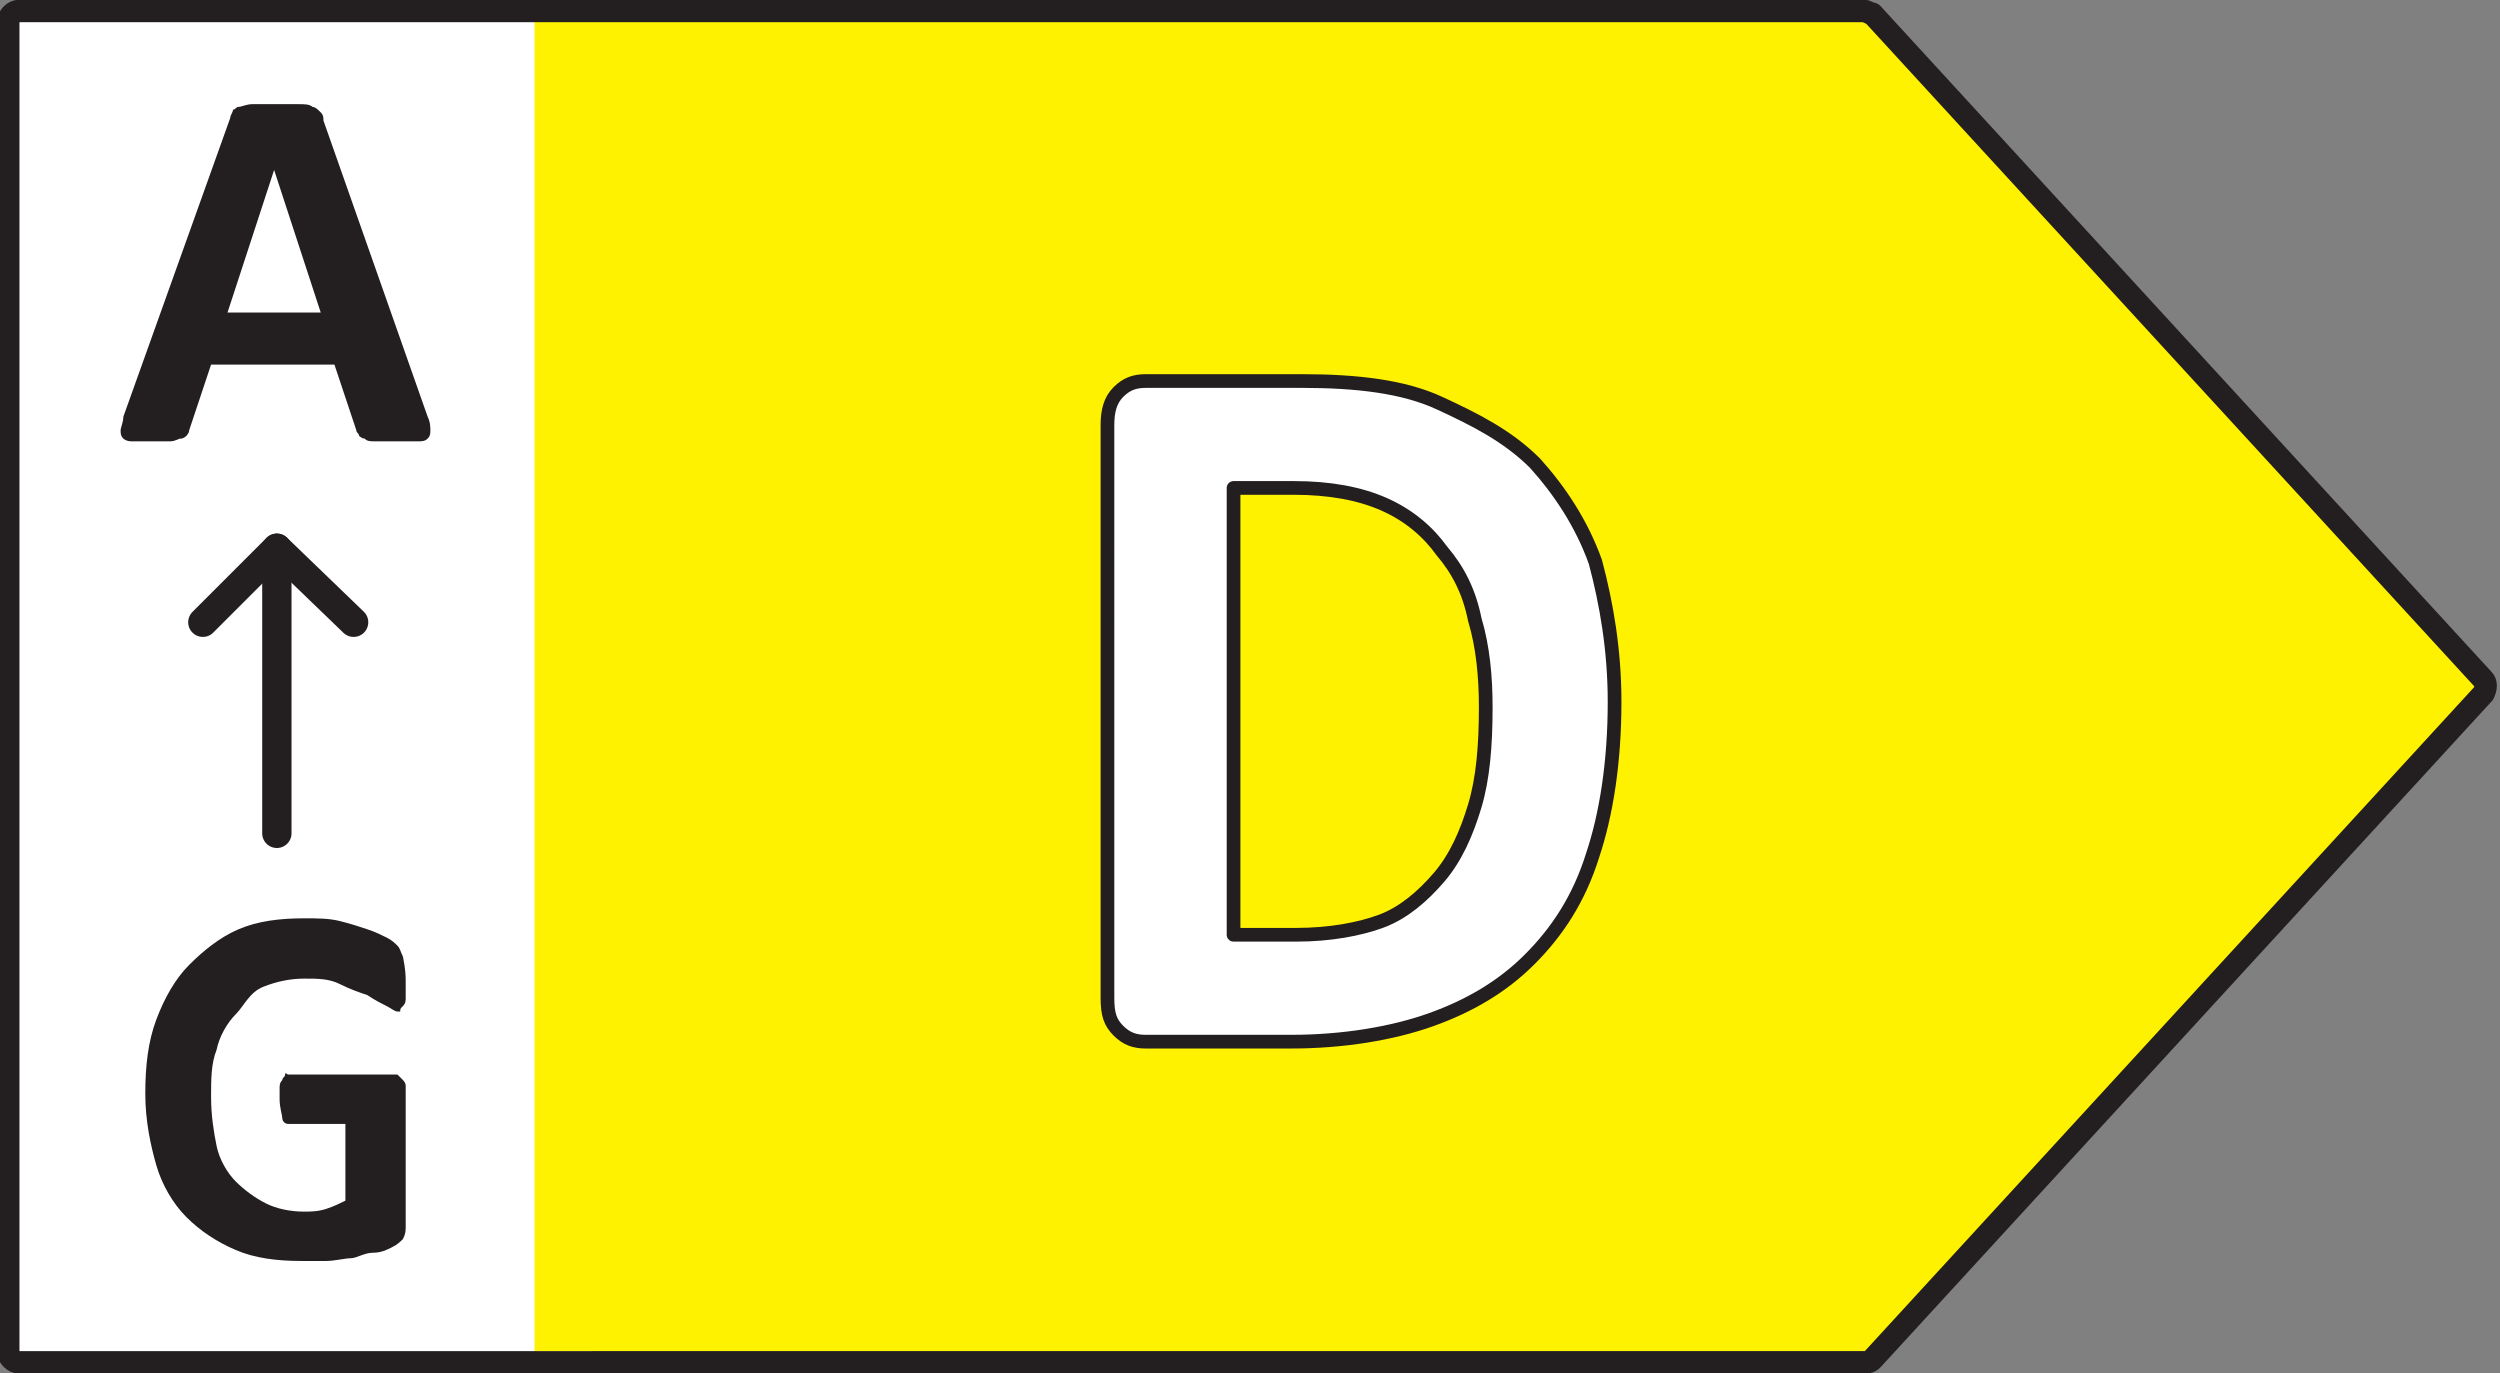 <?xml version="1.0" encoding="utf-8"?>
<!-- Generator: Adobe Illustrator 28.0.0, SVG Export Plug-In . SVG Version: 6.00 Build 0)  -->
<svg version="1.1" id="Layer_1" xmlns="http://www.w3.org/2000/svg" xmlns:xlink="http://www.w3.org/1999/xlink" x="0px" y="0px"
	 viewBox="0 0 91.2 50.1" style="enable-background:new 0 0 91.2 50.1;" xml:space="preserve">
<rect x="0" y="0" width="91.2" height="50.1" fill="#808080" stroke="none"/>
<style type="text/css">
	.st0{fill:#FFFFFF;}
	.st1{fill:#FFF200;}
	.st2{fill:none;stroke:#231F20;stroke-width:0.82;stroke-linecap:round;stroke-linejoin:round;}
	.st3{fill:#231F20;}
	.st4{fill:none;stroke:#231F20;stroke-width:1.07;stroke-linecap:round;stroke-linejoin:round;}
	.st5{fill:#FFFFFF;stroke:#231F20;stroke-width:0.5;stroke-linecap:round;stroke-linejoin:round;}
</style>
<g>
	<rect x="0.3" y="0.7" class="st0" width="21.3" height="49"/>
	<polygon class="st1" points="19.5,0.8 19.5,49.3 68.5,49.3 90.8,25.1 68.5,0.8 	"/>
	<path class="st2" d="M68,0.4c0.1,0,0.2,0.1,0.3,0.1l22.3,24.3c0.1,0.1,0.1,0.3,0,0.5L68.3,49.6c-0.1,0.1-0.2,0.1-0.3,0.1H0.7
		c-0.2,0-0.4-0.2-0.4-0.4V0.8c0-0.2,0.2-0.4,0.4-0.4L68,0.4L68,0.4z"/>
</g>
<g>
	<path class="st3" d="M15.6,15.2c0.1,0.2,0.1,0.4,0.1,0.5c0,0.1,0,0.2-0.1,0.3c-0.1,0.1-0.2,0.1-0.4,0.1c-0.2,0-0.4,0-0.7,0
		s-0.6,0-0.8,0c-0.2,0-0.3,0-0.4-0.1c-0.1,0-0.2-0.1-0.2-0.1c0-0.1-0.1-0.1-0.1-0.2l-0.8-2.4H7.7l-0.8,2.4c0,0.1-0.1,0.2-0.1,0.2
		S6.7,16,6.6,16s-0.2,0.1-0.4,0.1s-0.4,0-0.7,0c-0.3,0-0.5,0-0.7,0c-0.2,0-0.3-0.1-0.3-0.1c-0.1-0.1-0.1-0.2-0.1-0.3
		c0-0.1,0.1-0.3,0.1-0.5L8.4,4.3c0-0.1,0.1-0.2,0.1-0.3C8.6,4,8.6,3.9,8.7,3.9c0.1,0,0.3-0.1,0.5-0.1s0.4,0,0.8,0c0.4,0,0.7,0,0.9,0
		c0.2,0,0.4,0,0.5,0.1c0.1,0,0.2,0.1,0.3,0.2s0.1,0.2,0.1,0.3L15.6,15.2L15.6,15.2z M10,6.2L10,6.2l-1.7,5.2h3.4L10,6.2L10,6.2z"/>
	<line class="st4" x1="10.1" y1="30.4" x2="10.1" y2="20"/>
	<polyline class="st4" points="12.9,22.7 10.1,20 7.4,22.7 	"/>
	<path class="st3" d="M14.8,35.9c0,0.2,0,0.3,0,0.5c0,0.1,0,0.2-0.1,0.3s-0.1,0.1-0.1,0.2c0,0-0.1,0-0.1,0c-0.1,0-0.2-0.1-0.4-0.2
		c-0.2-0.1-0.4-0.2-0.7-0.4c-0.3-0.1-0.6-0.2-1-0.4s-0.8-0.2-1.3-0.2c-0.5,0-1,0.1-1.5,0.3S8.9,36.7,8.6,37s-0.6,0.8-0.7,1.3
		c-0.2,0.5-0.2,1.1-0.2,1.7c0,0.7,0.1,1.3,0.2,1.8s0.4,1,0.7,1.3s0.7,0.6,1.1,0.8c0.4,0.2,0.9,0.3,1.4,0.3c0.2,0,0.5,0,0.8-0.1
		s0.5-0.2,0.7-0.3v-2.8h-2.1c-0.1,0-0.2-0.1-0.2-0.2s-0.1-0.4-0.1-0.7c0-0.2,0-0.3,0-0.4c0-0.1,0-0.2,0.1-0.3c0-0.1,0.1-0.1,0.1-0.2
		s0.1,0,0.1,0h3.8c0.1,0,0.2,0,0.2,0s0.1,0.1,0.2,0.2s0.1,0.2,0.1,0.2c0,0.1,0,0.2,0,0.3v4.8c0,0.2,0,0.3-0.1,0.5
		c-0.1,0.1-0.2,0.2-0.4,0.3s-0.4,0.2-0.7,0.2s-0.6,0.2-0.8,0.2s-0.6,0.1-0.9,0.1s-0.6,0-0.9,0c-0.9,0-1.7-0.1-2.4-0.4
		s-1.3-0.7-1.8-1.2c-0.5-0.5-0.9-1.2-1.1-1.9s-0.4-1.6-0.4-2.6s0.1-1.9,0.4-2.7c0.3-0.8,0.7-1.5,1.2-2s1.1-1,1.8-1.3
		c0.7-0.3,1.5-0.4,2.4-0.4c0.5,0,0.9,0,1.3,0.1c0.4,0.1,0.7,0.2,1,0.3s0.5,0.2,0.7,0.3c0.2,0.1,0.3,0.2,0.4,0.3s0.1,0.2,0.2,0.4
		C14.8,35.4,14.8,35.6,14.8,35.9L14.8,35.9z"/>
</g>
<path class="st5" d="M58.9,25.6c0,2.2-0.3,4.1-0.8,5.6c-0.5,1.6-1.3,2.8-2.3,3.8c-1,1-2.2,1.7-3.6,2.2S49,38,47.1,38h-5.3
	c-0.4,0-0.7-0.1-1-0.4s-0.4-0.6-0.4-1.2V15.5c0-0.5,0.1-0.9,0.4-1.2s0.6-0.4,1-0.4h5.7c2,0,3.7,0.2,5,0.8s2.5,1.2,3.5,2.2
	c0.9,1,1.7,2.2,2.2,3.6C58.6,22,58.9,23.7,58.9,25.6L58.9,25.6z M54.2,25.8c0-1.1-0.1-2.2-0.4-3.2c-0.2-1-0.6-1.8-1.2-2.5
	c-0.5-0.7-1.2-1.3-2.1-1.7s-2-0.6-3.3-0.6H45v16.3h2.3c1.2,0,2.3-0.2,3.1-0.5c0.8-0.3,1.5-0.9,2.1-1.6s1-1.6,1.3-2.6
	S54.2,27.2,54.2,25.8L54.2,25.8z"/>
</svg>
